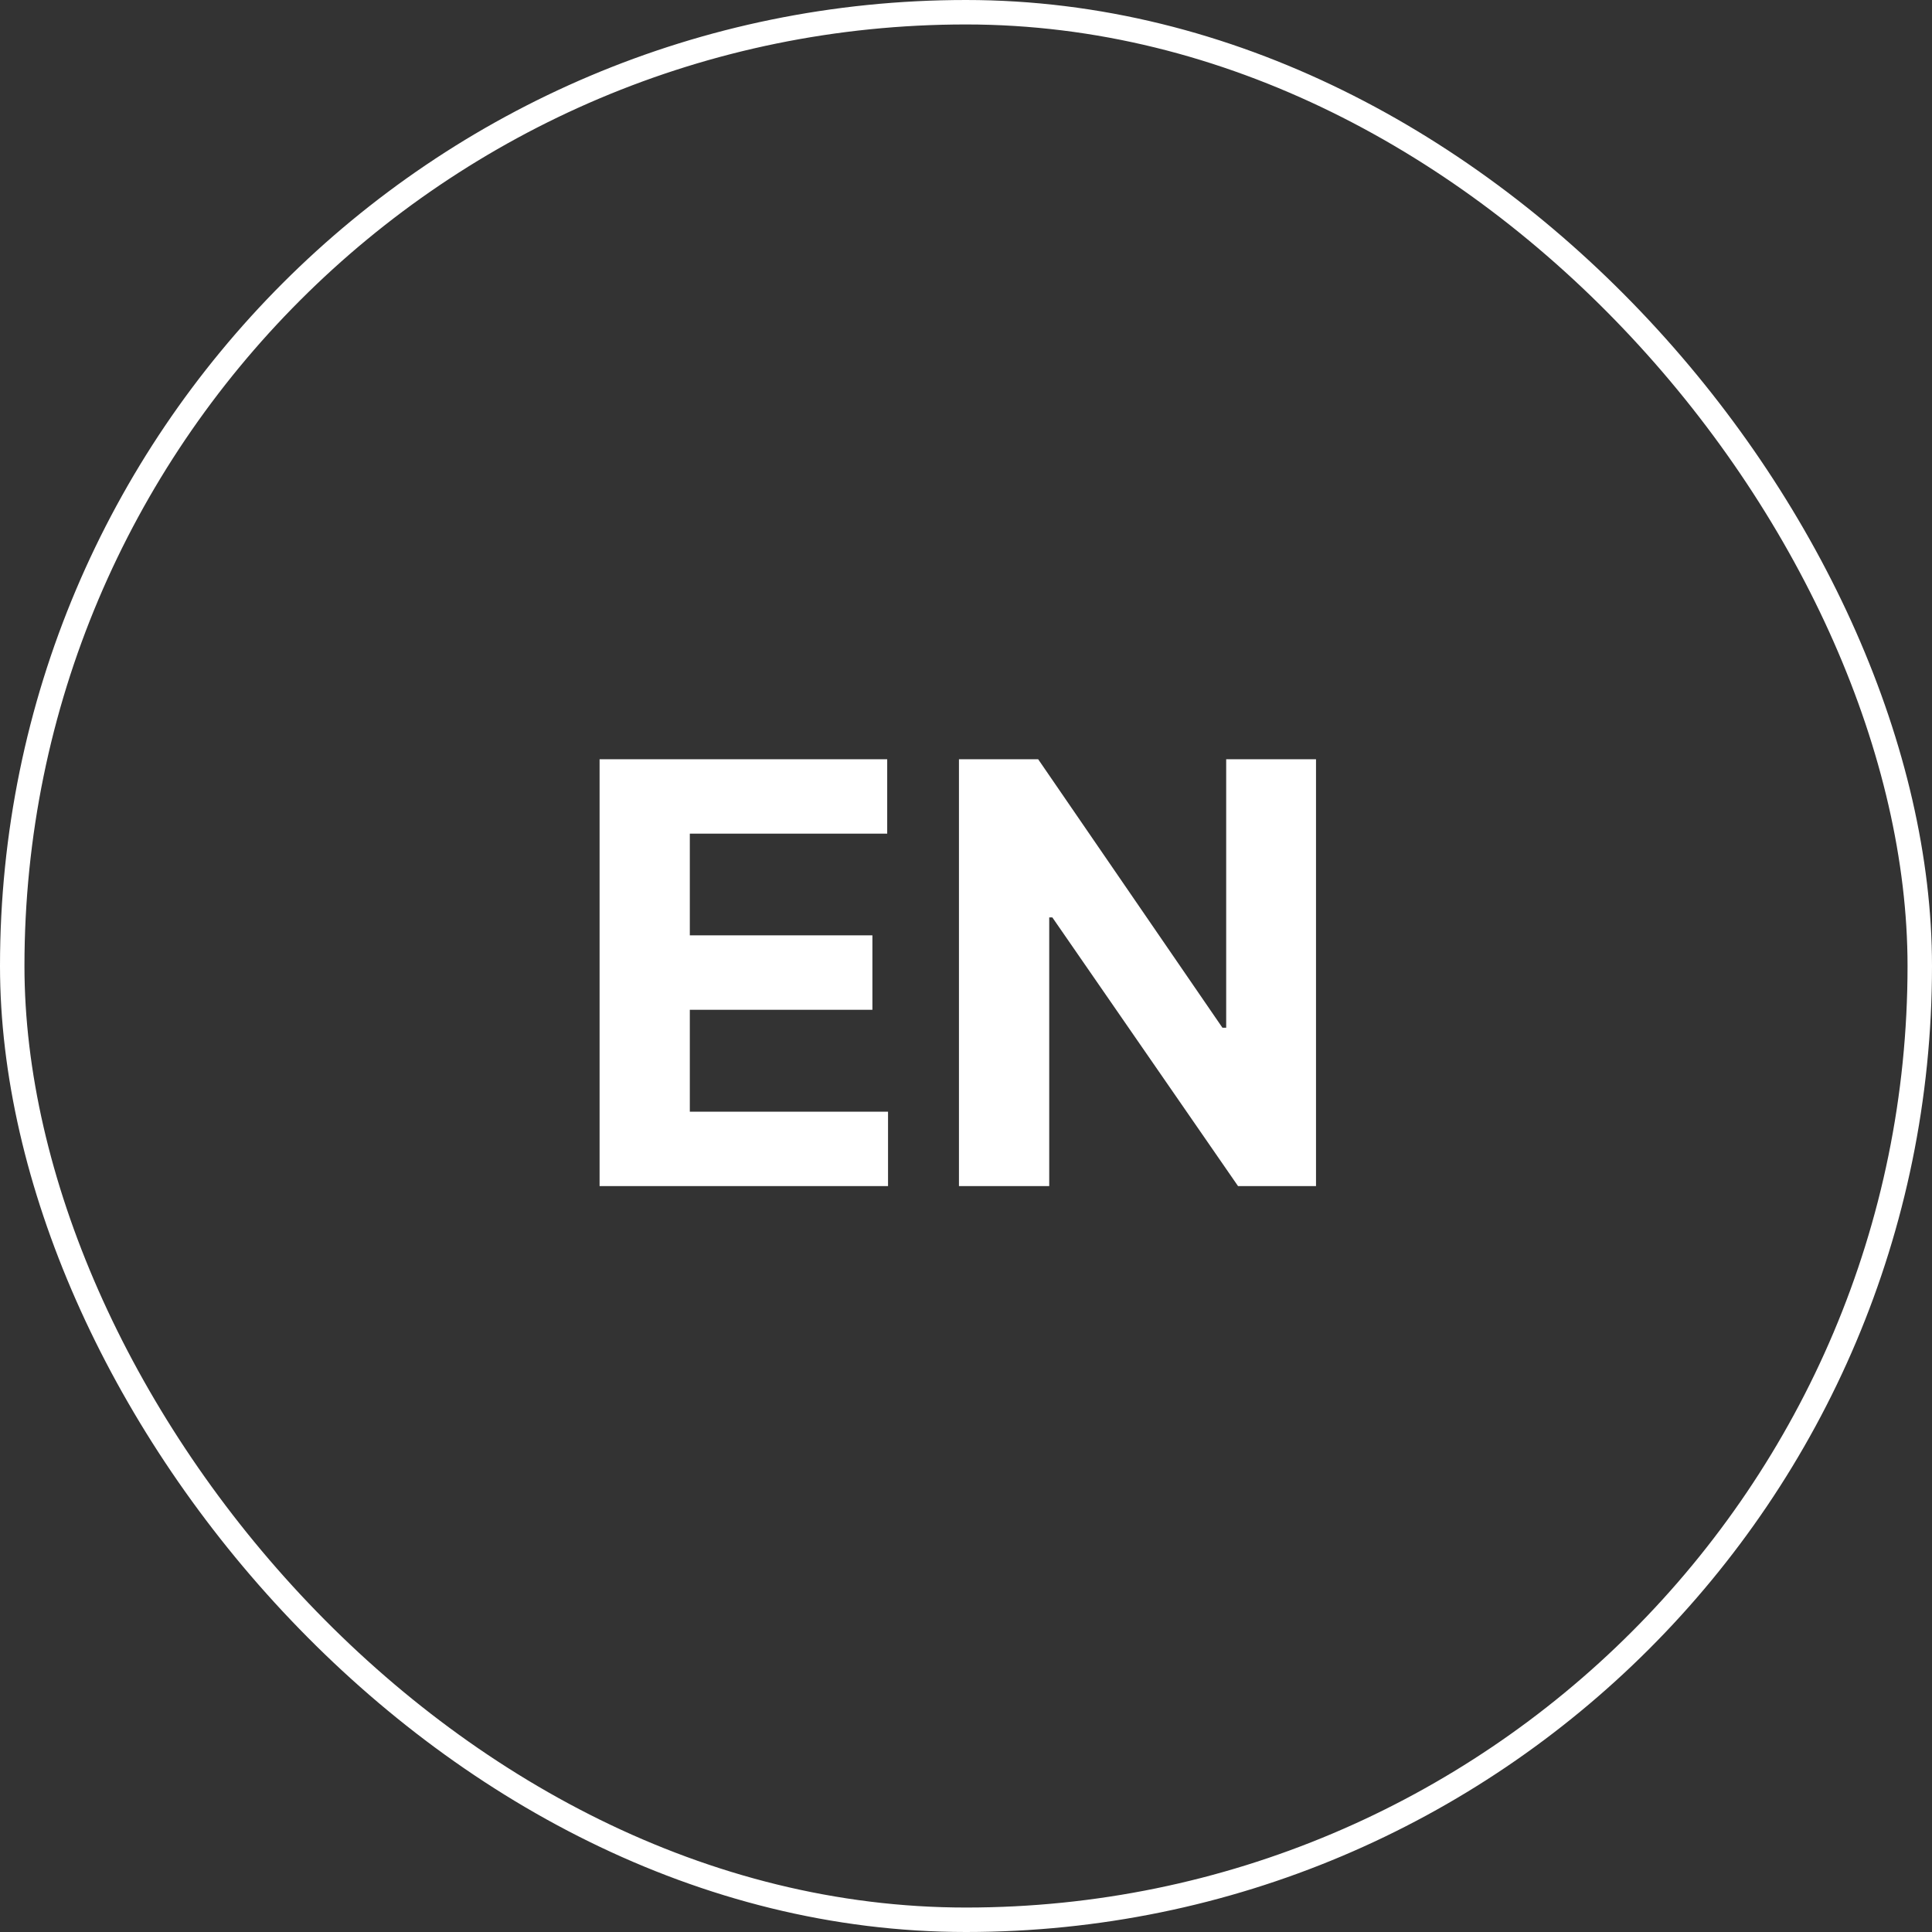 <?xml version="1.0" encoding="UTF-8"?>
<svg xmlns="http://www.w3.org/2000/svg" width="79" height="79" viewBox="0 0 79 79" fill="none">
  <rect x="0" y="0" width="79" height="79" fill="#333333" stroke="none"/>
  <rect x="0.5" y="0.5" width="78" height="78" rx="39" stroke="white"></rect>
  <path d="M24.517 48.5V31.046H36.278V34.088H28.207V38.247H35.673V41.29H28.207V45.457H36.312V48.5H24.517ZM53.812 31.046V48.5H50.624L43.031 37.514H42.903V48.5H39.212V31.046H42.451L49.985 42.023H50.139V31.046H53.812Z" fill="white"></path>
</svg>
